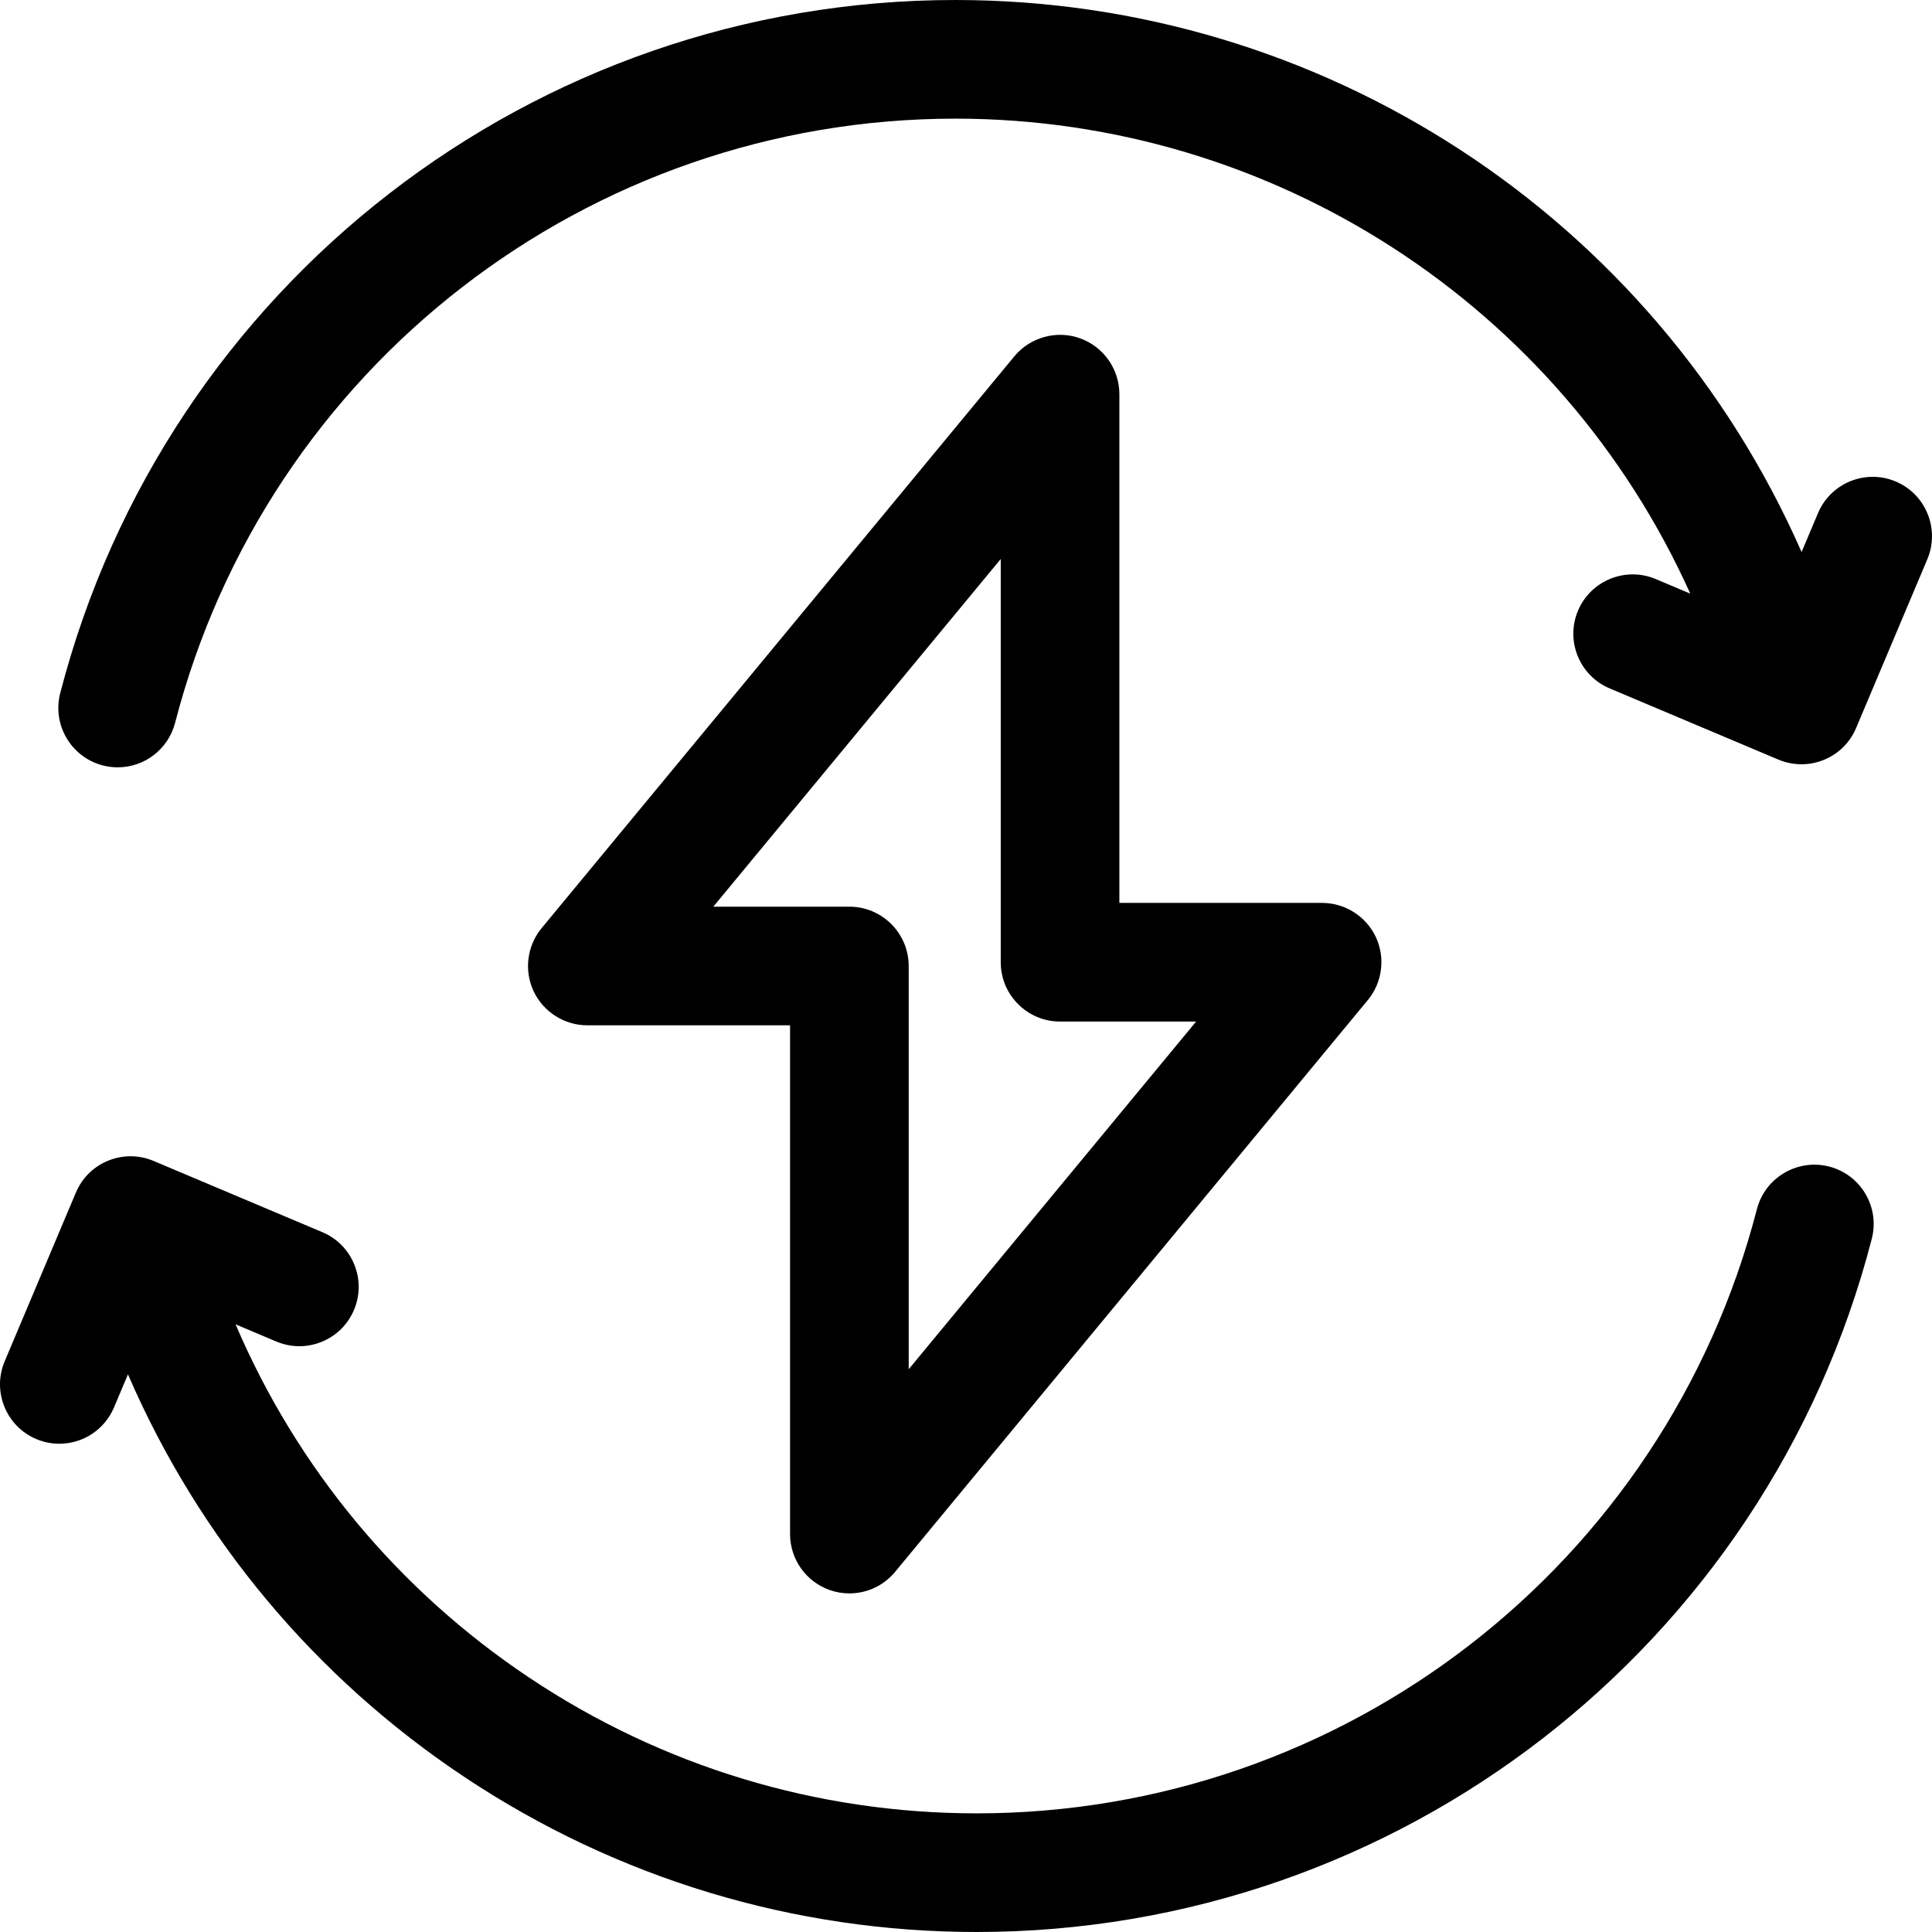 <?xml version="1.0" encoding="utf-8"?>
<!-- Generator: Adobe Illustrator 26.2.1, SVG Export Plug-In . SVG Version: 6.00 Build 0)  -->
<svg version="1.1" id="Ebene_1" xmlns="http://www.w3.org/2000/svg" xmlns:xlink="http://www.w3.org/1999/xlink" x="0px" y="0px"
	 viewBox="0 0 500 500" style="enable-background:new 0 0 500 500;" xml:space="preserve">
<g>
	<path d="M490.616,124.611c-7.799-3.291-16.821,0.38-20.115,8.176l-4.25,10.077
		C428.036,56.018,342.269,0,247.254,0C138.161,0,42.897,73.766,15.587,179.386
		c-2.119,8.196,2.824,16.587,11.019,18.707c1.265,0.326,2.561,0.492,3.854,0.492
		c6.991,0,13.1-4.735,14.854-11.514c23.807-92.066,106.848-156.365,201.941-156.365
		c82.105,0,156.547,48.188,190.187,122.927l-8.941-3.774c-7.805-3.292-16.825,0.378-20.115,8.176
		c-3.291,7.797,0.375,16.82,8.173,20.114l43.684,18.434c3.733,1.581,8.004,1.608,11.751,0.08
		c3.797-1.54,6.768-4.471,8.365-8.252l18.435-43.685C502.083,136.927,498.415,127.904,490.616,124.611z"
		/>
	<path d="M473.394,301.906c-8.198-2.112-16.59,2.832-18.708,11.023
		c-23.807,92.066-106.85,156.366-201.945,156.366c-41.359,0-81.419-12.161-115.847-35.169
		c-33.789-22.58-60.011-54.153-75.927-91.391l10.531,4.446c3.779,1.594,7.953,1.623,11.752,0.08
		c3.8-1.544,6.77-4.475,8.364-8.253c1.595-3.778,1.622-7.951,0.078-11.751
		c-1.544-3.799-4.474-6.77-8.251-8.364l-43.685-18.439c-3.776-1.593-7.948-1.623-11.751-0.079
		c-3.8,1.547-6.771,4.48-8.364,8.256L1.207,352.312c-3.289,7.799,0.379,16.822,8.176,20.114
		c1.902,0.803,3.907,1.211,5.963,1.211c6.191,0,11.746-3.684,14.153-9.387l3.617-8.572
		c18.382,42.54,48.518,78.585,87.244,104.32C159.738,486.167,205.516,500,252.742,500
		c109.095,0,204.361-73.767,231.671-179.387c1.026-3.97,0.446-8.102-1.636-11.635
		C480.697,305.444,477.364,302.933,473.394,301.906z"/>
	<path d="M279.539,87.559c-6.072-2.185-12.915-0.308-17.031,4.665L140.161,240.216
		c-3.771,4.559-4.579,10.964-2.059,16.32c2.523,5.355,7.976,8.815,13.894,8.815H204.468v131.665
		c-0.004,6.455,4.076,12.26,10.151,14.446c1.662,0.602,3.411,0.906,5.197,0.906
		c4.596,0,8.909-2.03,11.834-5.569l122.347-147.991c3.769-4.561,4.577-10.968,2.059-16.324
		c-2.524-5.353-7.976-8.812-13.89-8.812h-52.472V102.008C289.694,95.554,285.613,89.747,279.539,87.559
		z M219.817,234.647h-35.213l74.385-89.975v104.354c0,8.466,6.888,15.353,15.353,15.353h35.209
		l-74.381,89.976V250C235.169,241.534,228.282,234.647,219.817,234.647z"/>
</g>
</svg>
